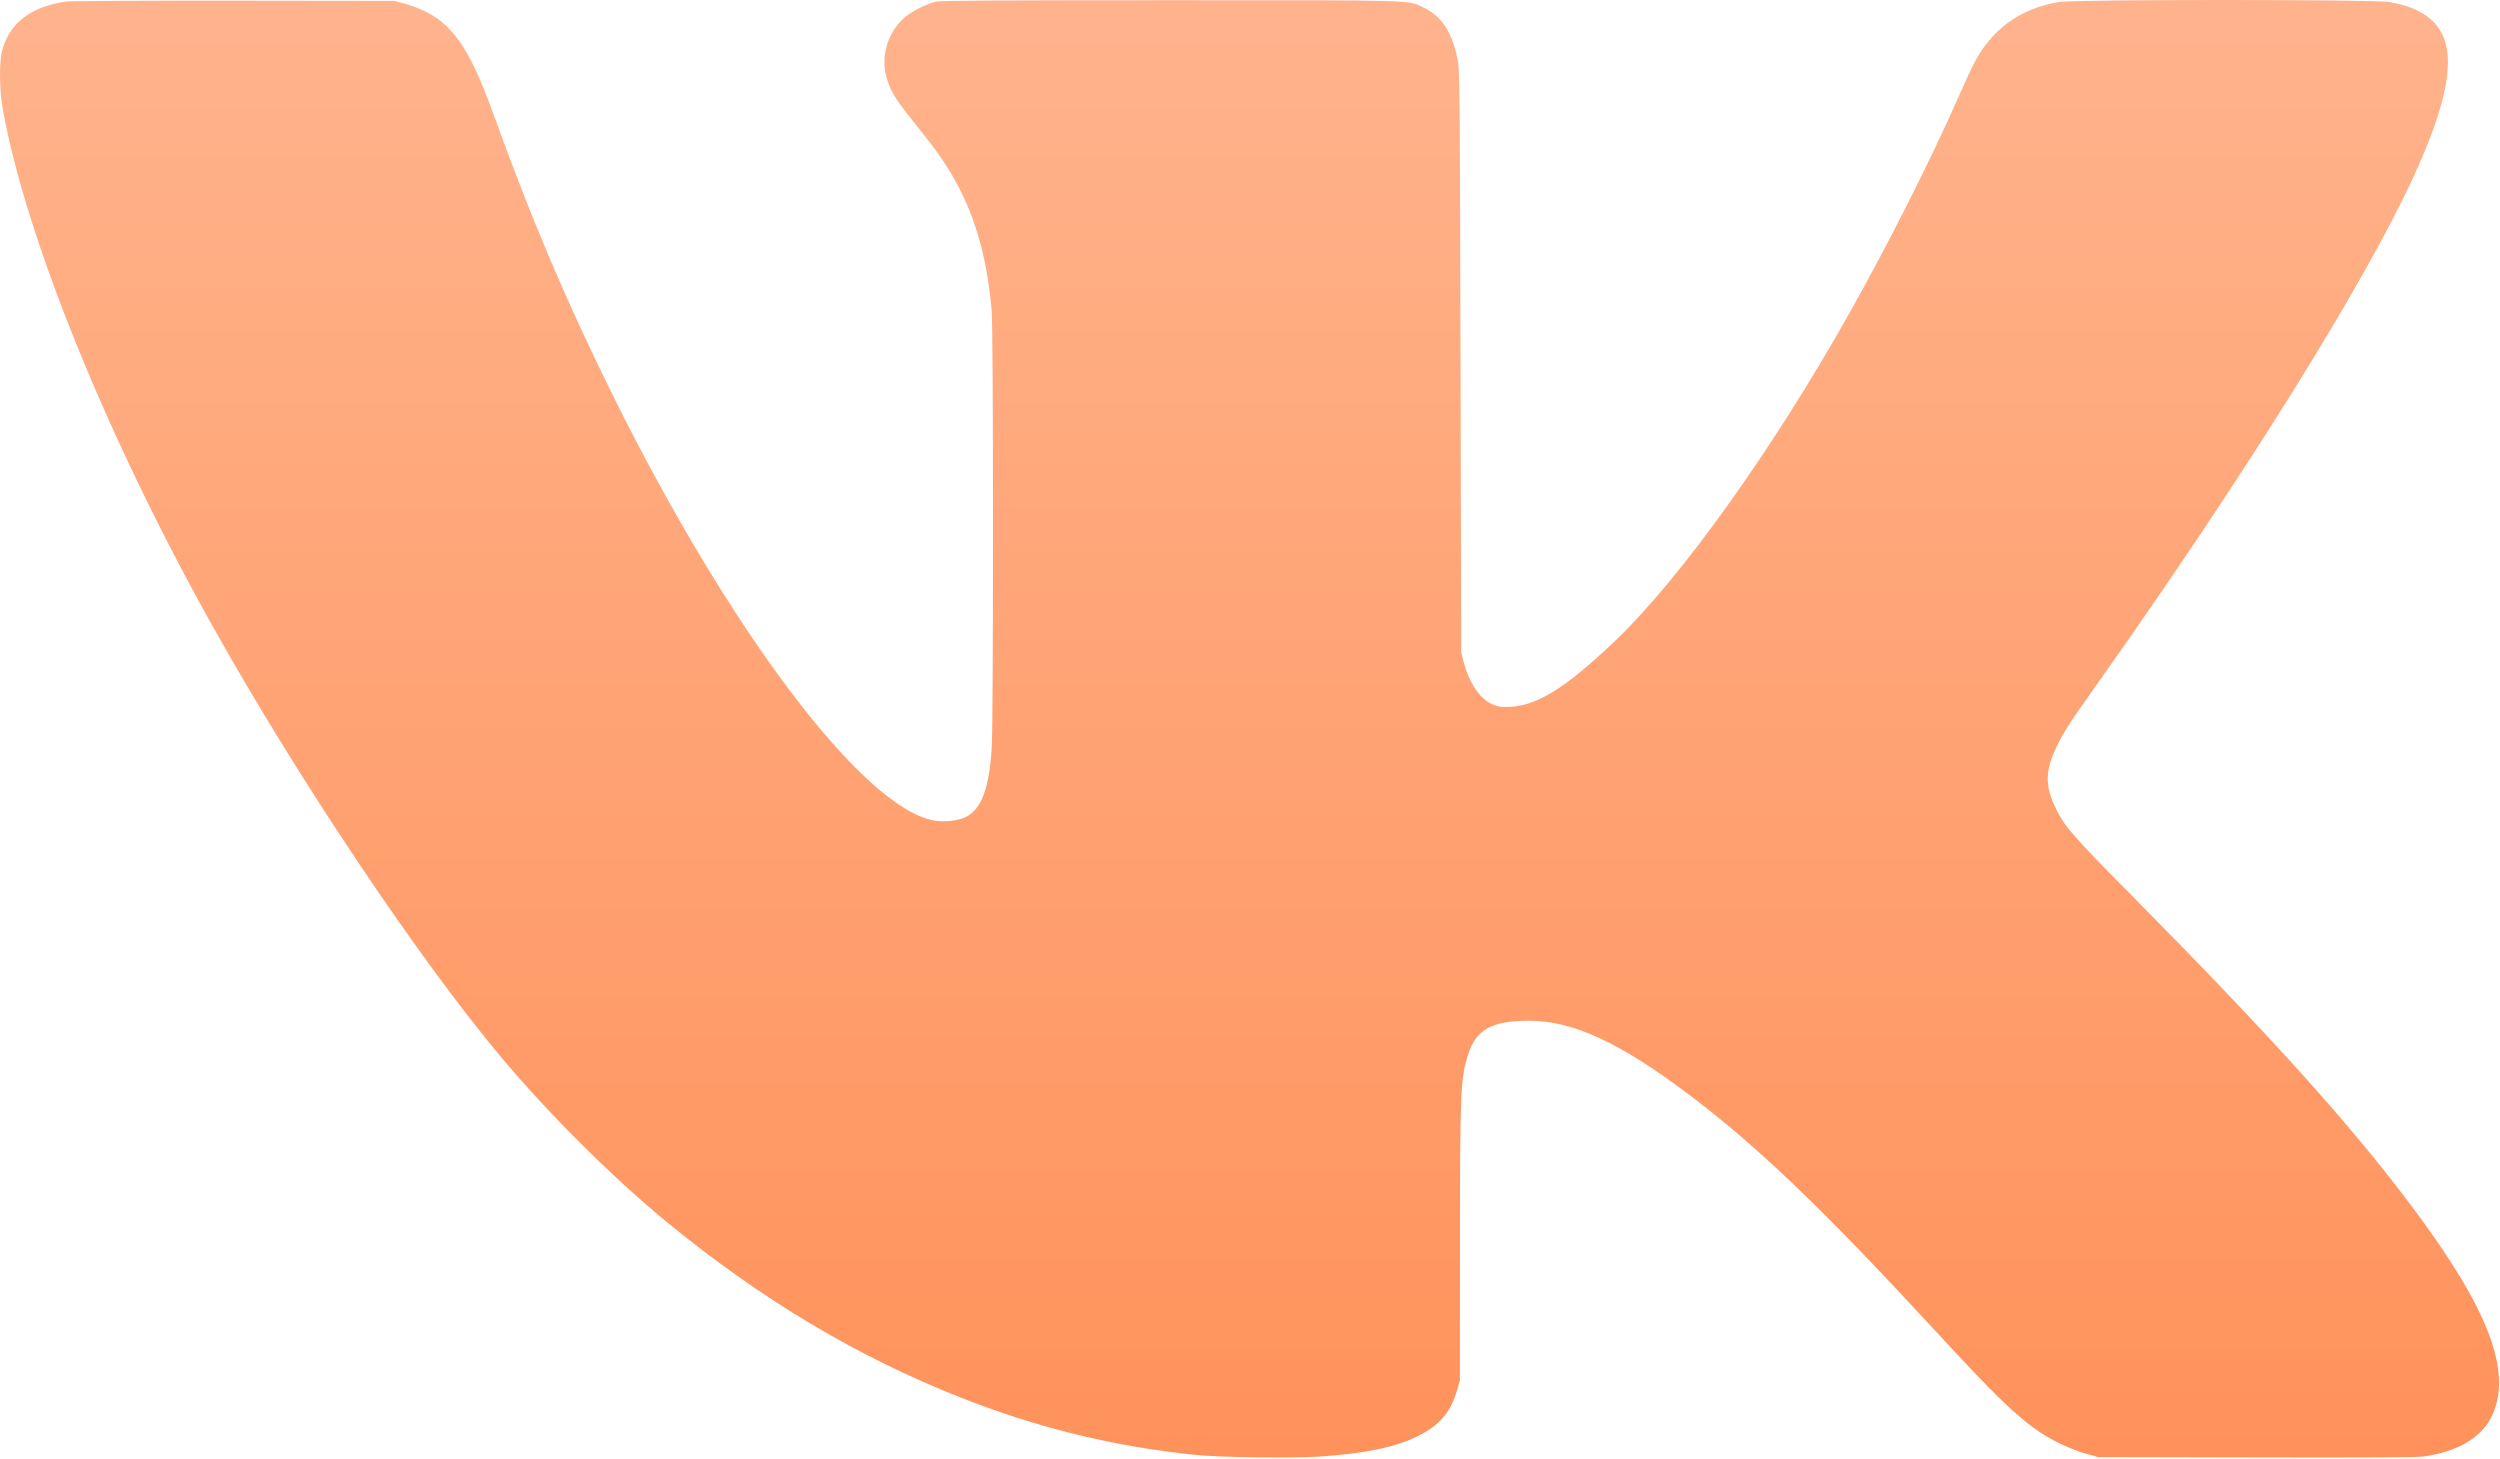 <?xml version="1.0" encoding="UTF-8"?> <svg xmlns="http://www.w3.org/2000/svg" width="2048" height="1195" viewBox="0 0 2048 1195" fill="none"> <path fill-rule="evenodd" clip-rule="evenodd" d="M54.037 1.255C25.207 5.529 8.077 18.62 1.815 41.163C-0.802 50.581 -0.554 73.591 2.336 89.663C21.185 194.481 87.675 358.388 173.725 512.163C244.414 638.487 342.974 785.651 411.48 867.163C450.244 913.286 503.283 965.95 546.952 1001.68C624.001 1064.71 701.741 1111.12 786.452 1144.65C848.962 1169.4 911.101 1184.67 977.952 1191.73C998.394 1193.88 1057.76 1194.76 1080.45 1193.24C1118.26 1190.71 1142.56 1185.72 1161.1 1176.67C1179.15 1167.87 1188.46 1156.97 1193.73 1138.48L1195.95 1130.66L1196.01 1018.16C1196.07 892.964 1196.47 883.679 1202.57 864.163C1209.04 843.447 1222.12 836.154 1252.77 836.167C1288.4 836.183 1327.15 854.094 1383.36 896.514C1439.83 939.139 1492.92 989.991 1583.96 1088.66C1634.52 1143.47 1651.79 1160.23 1671.1 1173.26C1681.69 1180.41 1697.41 1187.72 1709.11 1190.94L1718.95 1193.65L1847.95 1193.95C1934.4 1194.16 1979.58 1193.91 1984.92 1193.2C2012.57 1189.54 2032.49 1178.03 2040.97 1160.8C2058.58 1125.01 2039.47 1073.7 1977.64 990.77C1926.55 922.239 1861.84 850.345 1744.44 731.667C1696.34 683.038 1690.43 676.138 1682.98 659.868C1675.26 643.019 1675.65 630.853 1684.51 612.239C1690.29 600.107 1695.52 591.975 1717.03 561.663C1837.34 392.093 1936.74 232.855 1977 145.163C2005.05 84.074 2011.97 46.667 1999.16 25.301C1991.68 12.816 1977.77 5.014 1956.95 1.633C1943.54 -0.546 1700.35 -0.544 1686.95 1.635C1654.54 6.907 1630.95 24.261 1616.17 53.71C1614.22 57.586 1609.27 68.386 1605.16 77.71C1581.63 131.078 1547.27 199.222 1514.67 257.163C1451.99 368.593 1376.6 473.999 1323.14 524.966C1281.4 564.764 1257.71 579.163 1233.99 579.163C1228.31 579.163 1225.78 578.633 1221.65 576.573C1211.84 571.686 1203.6 559.356 1199.24 543.019L1197.01 534.663L1196.45 296.163C1195.93 72.923 1195.78 57.095 1194.12 48.788C1189.6 26.208 1180.97 13.149 1165.86 6.005C1152.96 -0.095 1163.41 0.199 959.251 0.18C828.341 0.168 770.967 0.489 767.251 1.253C759.829 2.78 746.808 9.217 741.256 14.105C726.506 27.088 720.82 47.49 726.901 65.607C730.838 77.333 733.605 81.507 755.593 108.89C770.215 127.098 779.172 140.73 787.374 157.258C800.99 184.696 809.103 216.273 812.401 254.663C813.788 270.82 813.813 590.895 812.428 612.607C810.297 646.018 804.065 662.728 791.31 669.236C785.213 672.346 773.503 673.671 765.21 672.189C706.989 661.784 597.956 517.434 501.956 323.663C464.133 247.318 435.107 179.054 405.3 96.341C389.031 51.196 377.892 31.191 361.452 17.599C354.407 11.775 342.264 5.859 331.452 2.983L322.952 0.723L191.452 0.551C119.127 0.456 57.29 0.773 54.037 1.255Z" fill="url(#paint0_linear_154_1451)"></path> <defs> <linearGradient id="paint0_linear_154_1451" x1="1023.61" y1="0" x2="1023.61" y2="1194.02" gradientUnits="userSpaceOnUse"> <stop stop-color="#FFB38C"></stop> <stop offset="1" stop-color="#FF925B"></stop> </linearGradient> </defs> </svg> 